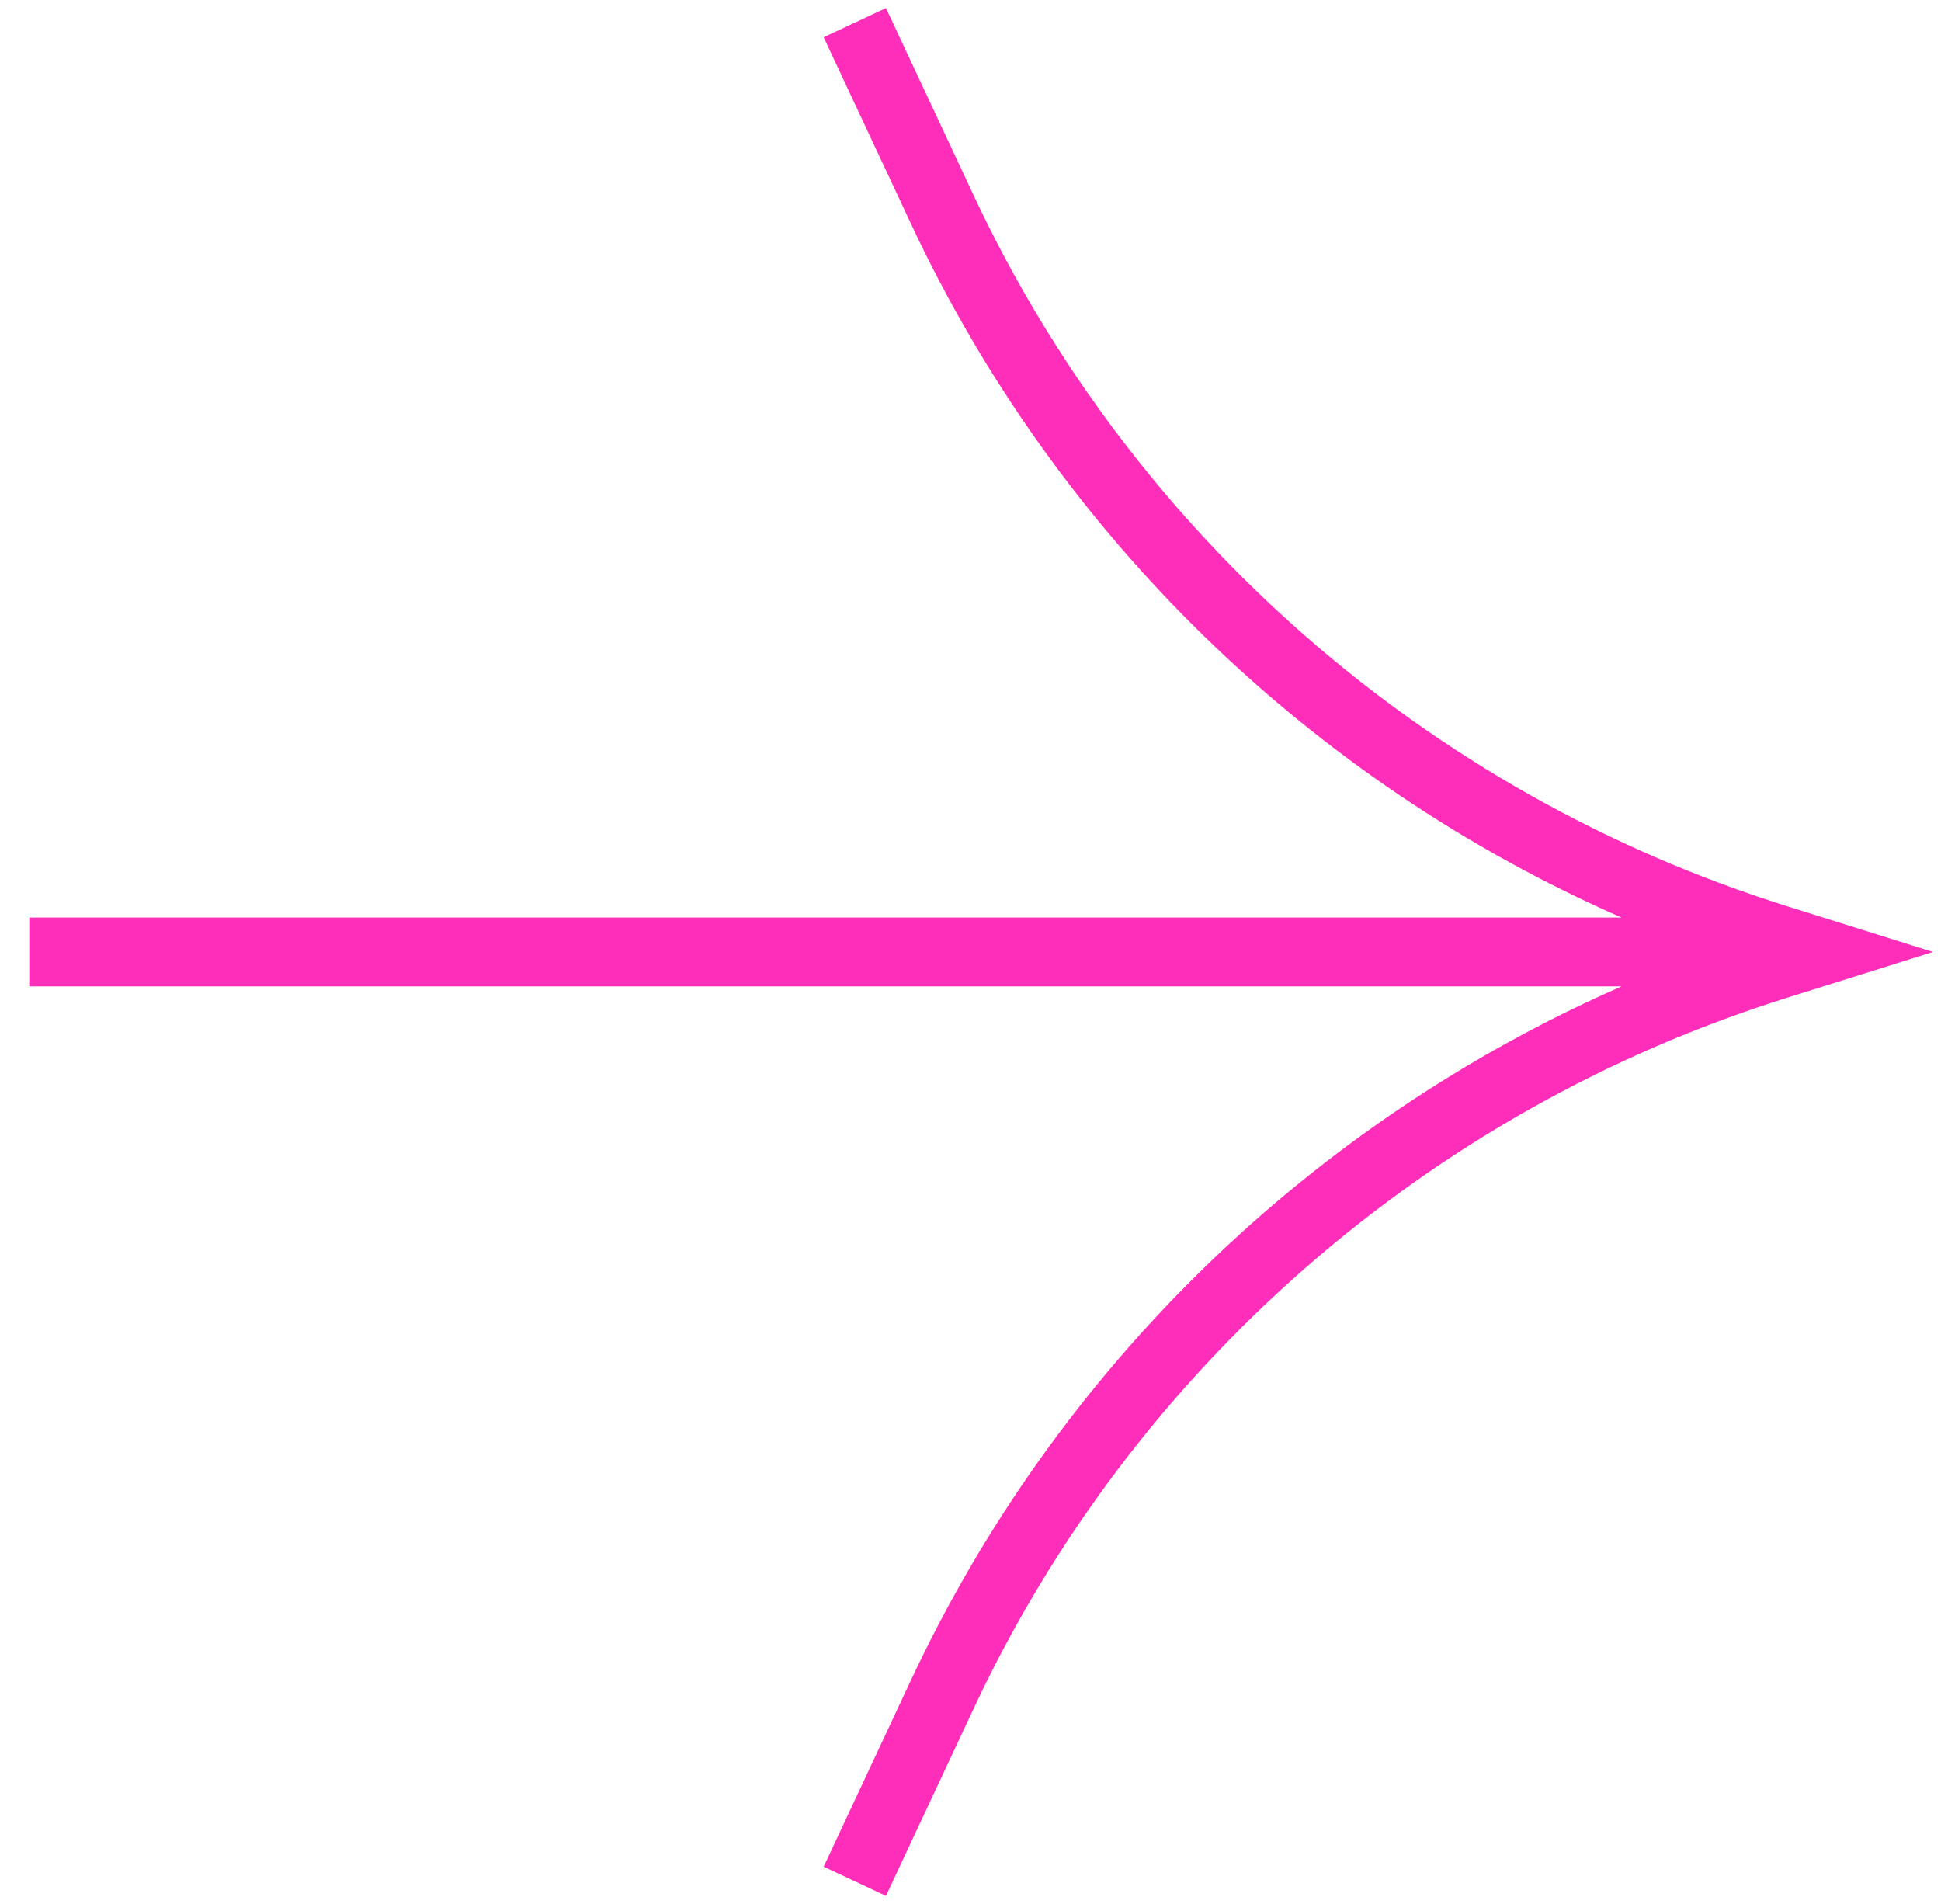 <?xml version="1.0" encoding="UTF-8"?> <svg xmlns="http://www.w3.org/2000/svg" width="52" height="51" viewBox="0 0 52 51" fill="none"><path fill-rule="evenodd" clip-rule="evenodd" d="M43.441 26.422L0.784 26.422L0.784 24.578L43.441 24.578C35.096 20.916 28.307 14.332 24.403 5.991L22.066 0.998L23.735 0.216L26.072 5.209C30.345 14.34 38.254 21.256 47.87 24.272L51.784 25.5L47.87 26.728C38.254 29.744 30.345 36.66 26.072 45.791L23.735 50.784L22.066 50.002L24.403 45.009C28.307 36.668 35.096 30.084 43.441 26.422Z" fill="#FF2EBA"></path></svg> 